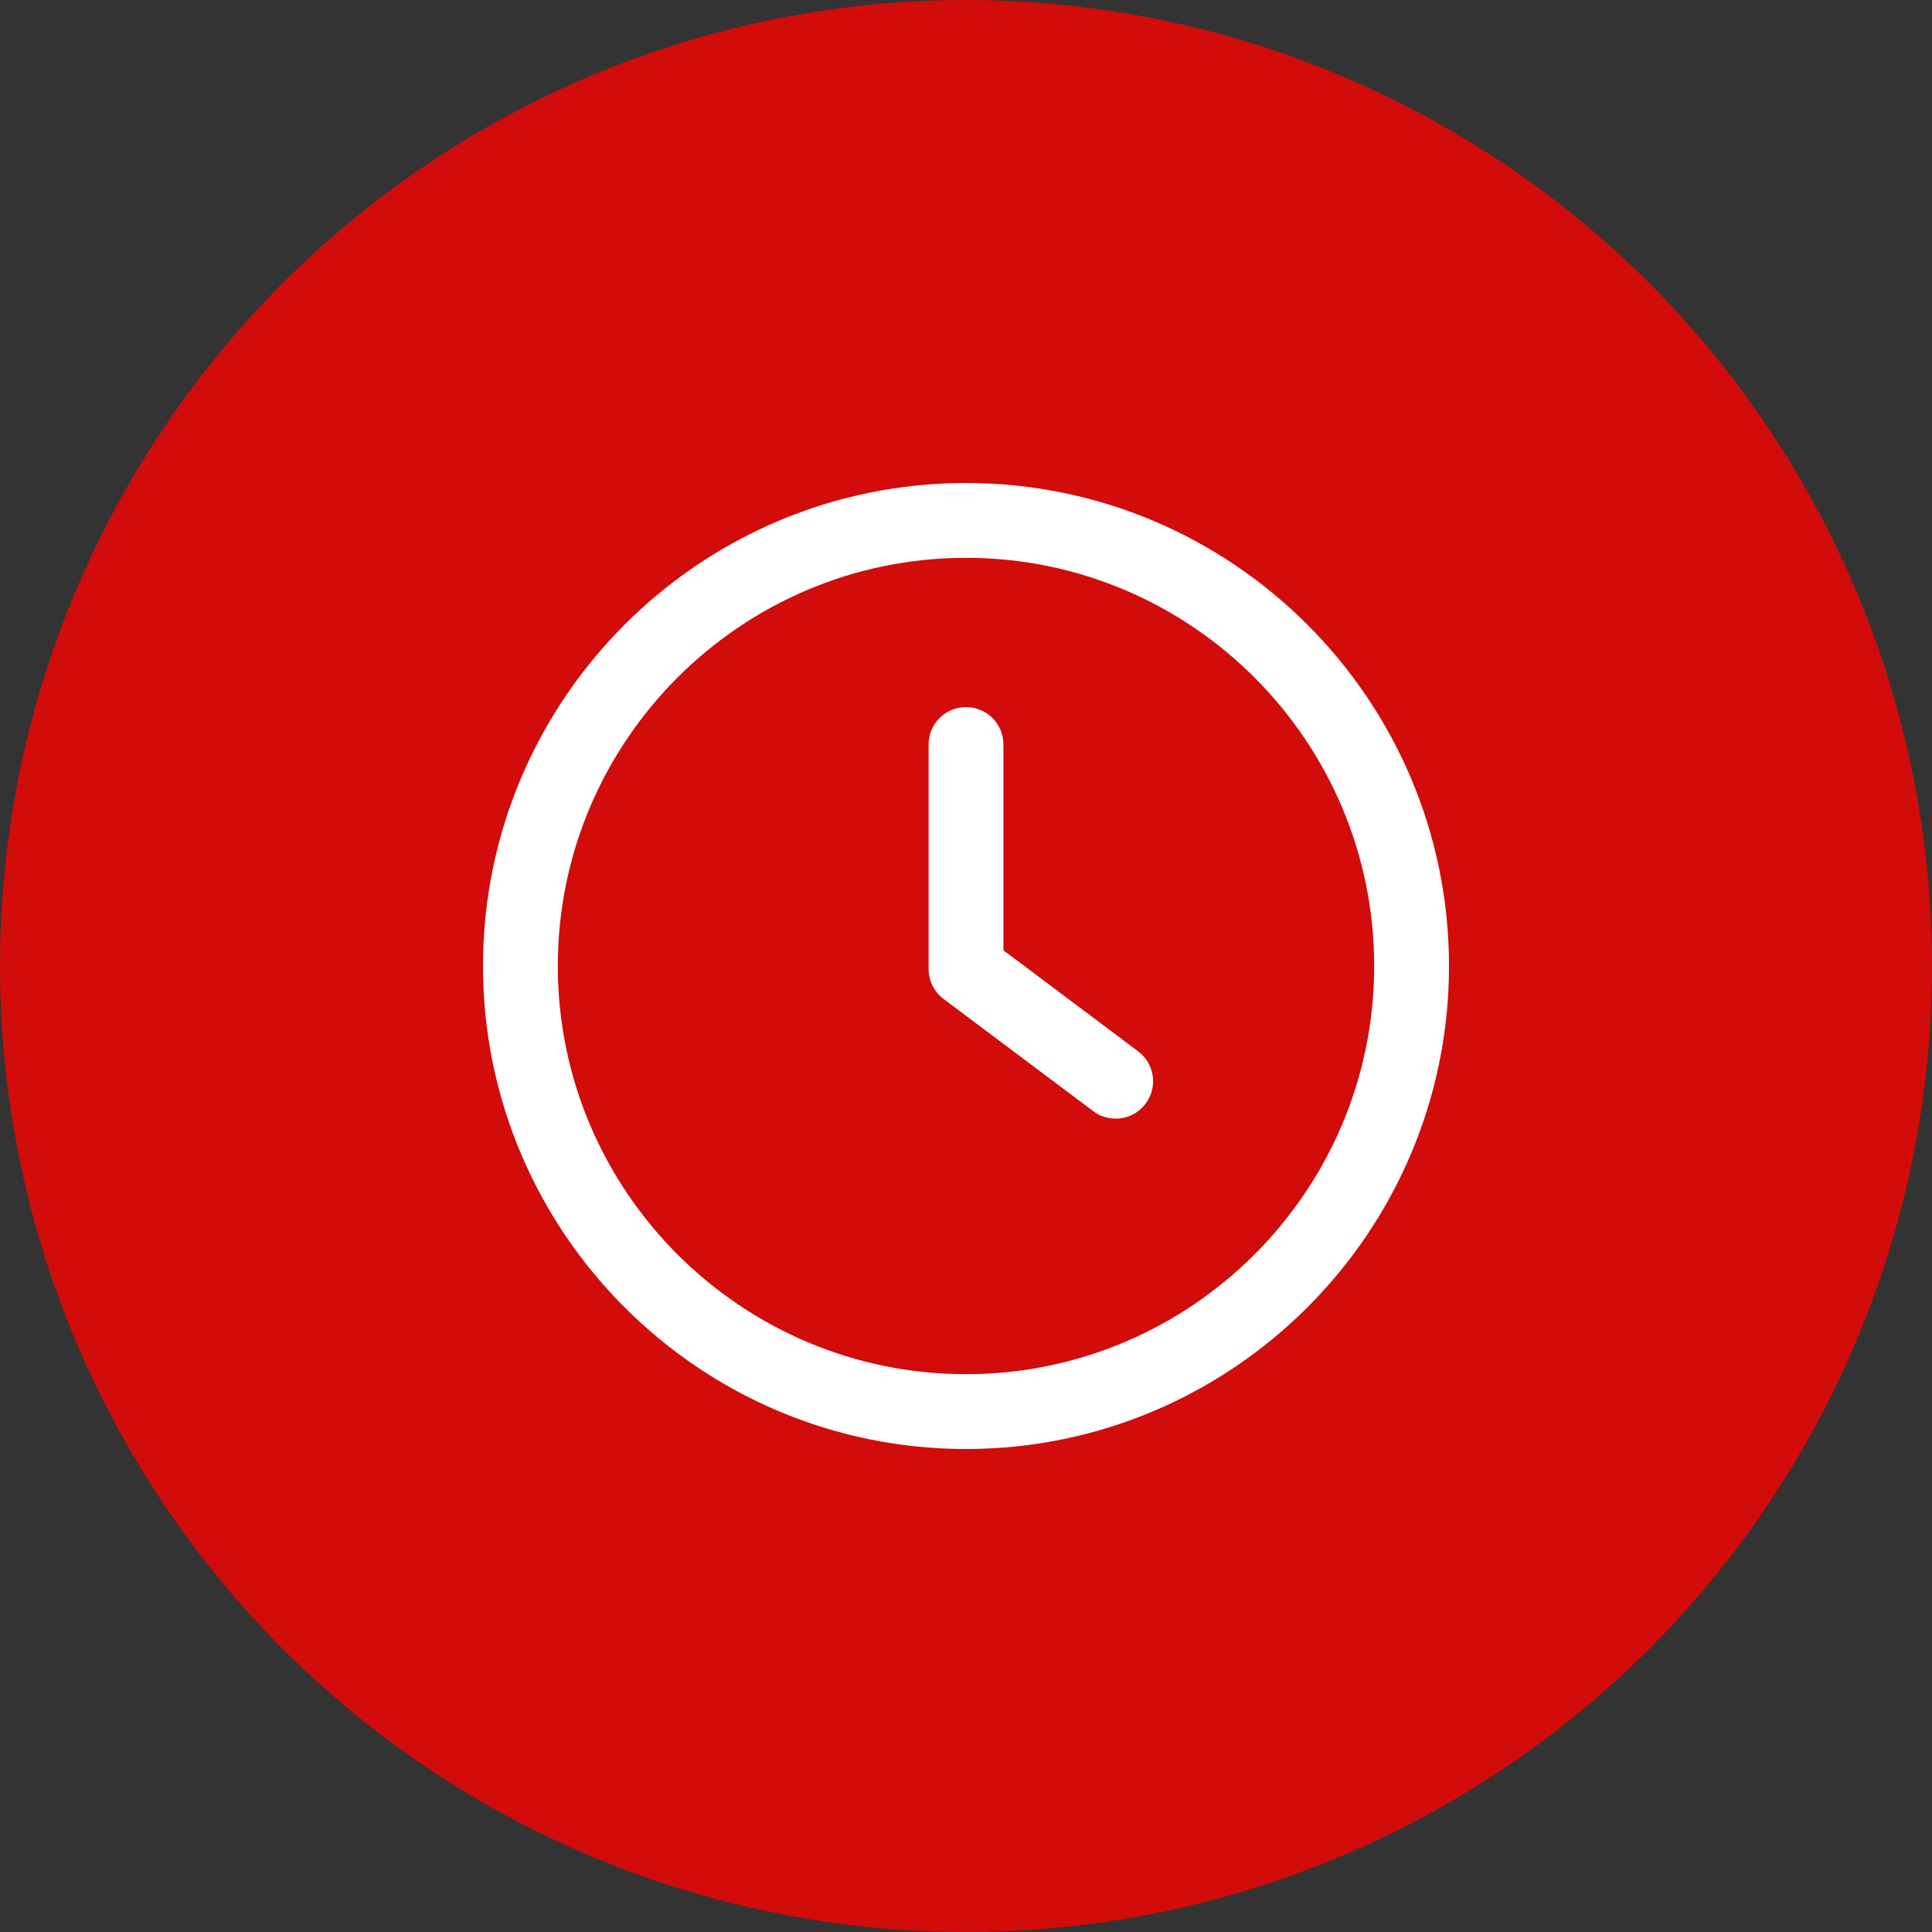 <svg xmlns="http://www.w3.org/2000/svg" fill="none" viewBox="0 0 40 40" height="40" width="40">
<rect x="0" y="0" width="40" height="40" fill="#333333" stroke="none"/>
<circle fill="#D10C0A" r="20" cy="20" cx="20"></circle>
<g clip-path="url(#clip0_1232_1943)">
<path fill="white" d="M23.563 21.766L20.775 19.675V15.414C20.775 14.986 20.429 14.64 20 14.64C19.572 14.64 19.226 14.986 19.226 15.414V20.062C19.226 20.306 19.34 20.536 19.535 20.682L22.634 23.005C22.773 23.11 22.936 23.16 23.098 23.16C23.334 23.16 23.566 23.054 23.718 22.85C23.976 22.508 23.906 22.022 23.563 21.766Z"></path>
<path fill="white" d="M20 10C14.486 10 10 14.486 10 20C10 25.514 14.486 30 20 30C25.514 30 30 25.514 30 20C30 14.486 25.514 10 20 10ZM20 28.451C15.341 28.451 11.549 24.659 11.549 20C11.549 15.341 15.341 11.549 20 11.549C24.66 11.549 28.451 15.341 28.451 20C28.451 24.659 24.659 28.451 20 28.451Z"></path>
</g>
<defs>
<clipPath id="clip0_1232_1943">
<rect transform="translate(10 10)" fill="white" height="20" width="20"></rect>
</clipPath>
</defs>
</svg>
